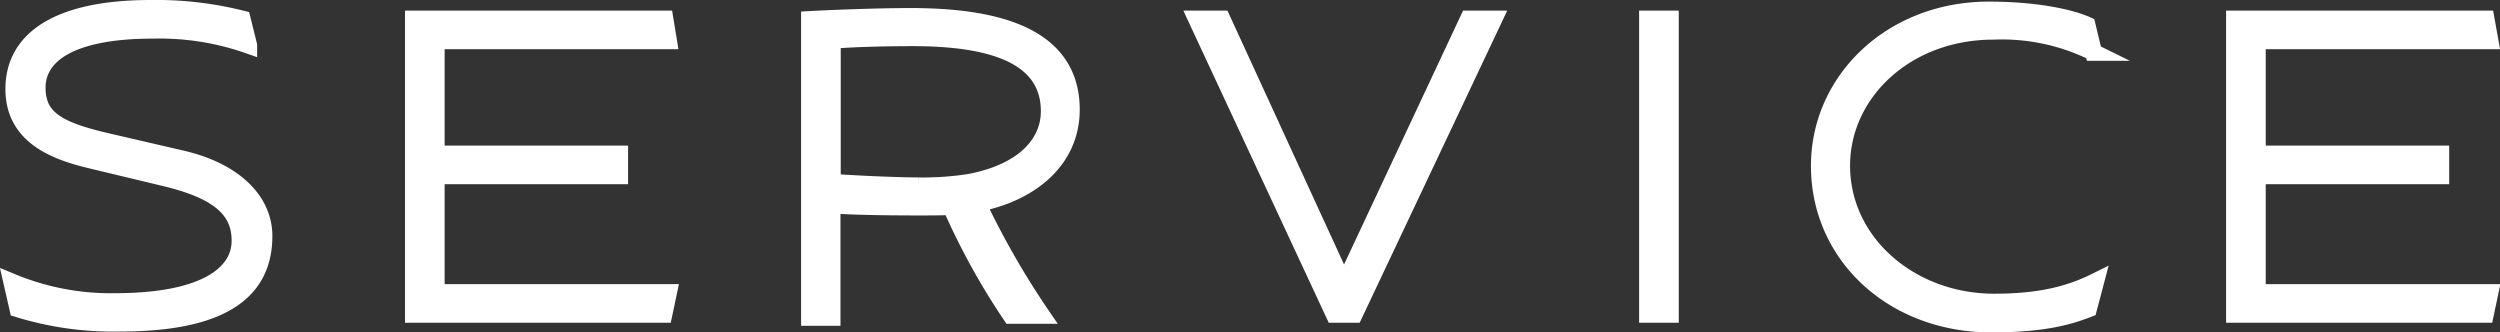<svg xmlns="http://www.w3.org/2000/svg" viewBox="0 0 295.19 39.24"><rect x="0" y="0" width="295.19" height="39.24" fill="#333333" stroke="none"/><defs><style>.cls-1{fill:#fff;stroke:#fff;stroke-miterlimit:10;stroke-width:2px;}</style></defs><title>アセット 1</title><g id="レイヤー_2" data-name="レイヤー 2"><g id="スライド1"><path class="cls-1" d="M2.12,36.46,1.4,33.3a30.45,30.45,0,0,0,12.14,2.32c10.65,0,14.81-3.27,14.81-7.2,0-3.51-2.32-5.83-8.69-7.38l-9.16-2.2c-4.4-1.07-8.86-3-8.86-8.33C1.64,4.63,6.88,1,17.82,1A41.52,41.52,0,0,1,28.59,2.25l.77,3.09a31.81,31.81,0,0,0-11.3-1.78c-10,0-13.68,3.09-13.68,6.78s2.5,5.06,8.45,6.42l8.63,2c6.19,1.43,9.7,4.94,9.7,9.1,0,7-5.65,10.29-17.07,10.29A38,38,0,0,1,2.12,36.46Z"/><path class="cls-1" d="M51.5,4.81V18.19H73.16v2.56H51.5v13.8H78.93l-.54,2.56H48.82V2.25H78.51l.42,2.56Z"/><path class="cls-1" d="M123,37.23h-3.63a81.91,81.91,0,0,1-7.08-12.85c-1.13.06-2.56.06-4,.06-3.45,0-7.56-.06-10.05-.24V37.47H95.59V2.31c3.27-.18,8.63-.36,11.9-.36,9.94,0,19,2.14,19,11,0,6-4.88,9.88-11.07,11.07A97.63,97.63,0,0,0,123,37.23ZM98.27,4.75V21.53c2.5.18,7.5.42,10.23.42a35.37,35.37,0,0,0,6-.42c6.54-1.25,9.4-4.7,9.4-8.39,0-6.84-7.32-8.69-16.12-8.69C105.29,4.45,101.24,4.51,98.27,4.75Z"/><path class="cls-1" d="M159.91,37.11h-2.38L141.29,2.25h3l14.4,31.35,14.7-31.35h3Z"/><path class="cls-1" d="M194.54,37.11V2.25h2.68V37.11Z"/><path class="cls-1" d="M246.6,36.46c-2,.77-4.94,1.79-11.48,1.79-11.48,0-20.29-8-20.29-18.68,0-10.05,8.51-18.38,20-18.38,5.53,0,9.64.89,11.6,1.78l.77,3.21a24.45,24.45,0,0,0-11.84-2.5c-10.29,0-17.91,7.26-17.91,15.88,0,9.16,8.21,16.12,18,16.12,5.65,0,9.1-1,12-2.44Z"/><path class="cls-1" d="M266.53,4.81V18.19h21.66v2.56H266.53v13.8H294l-.54,2.56H263.85V2.25h29.69L294,4.81Z"/></g></g></svg>